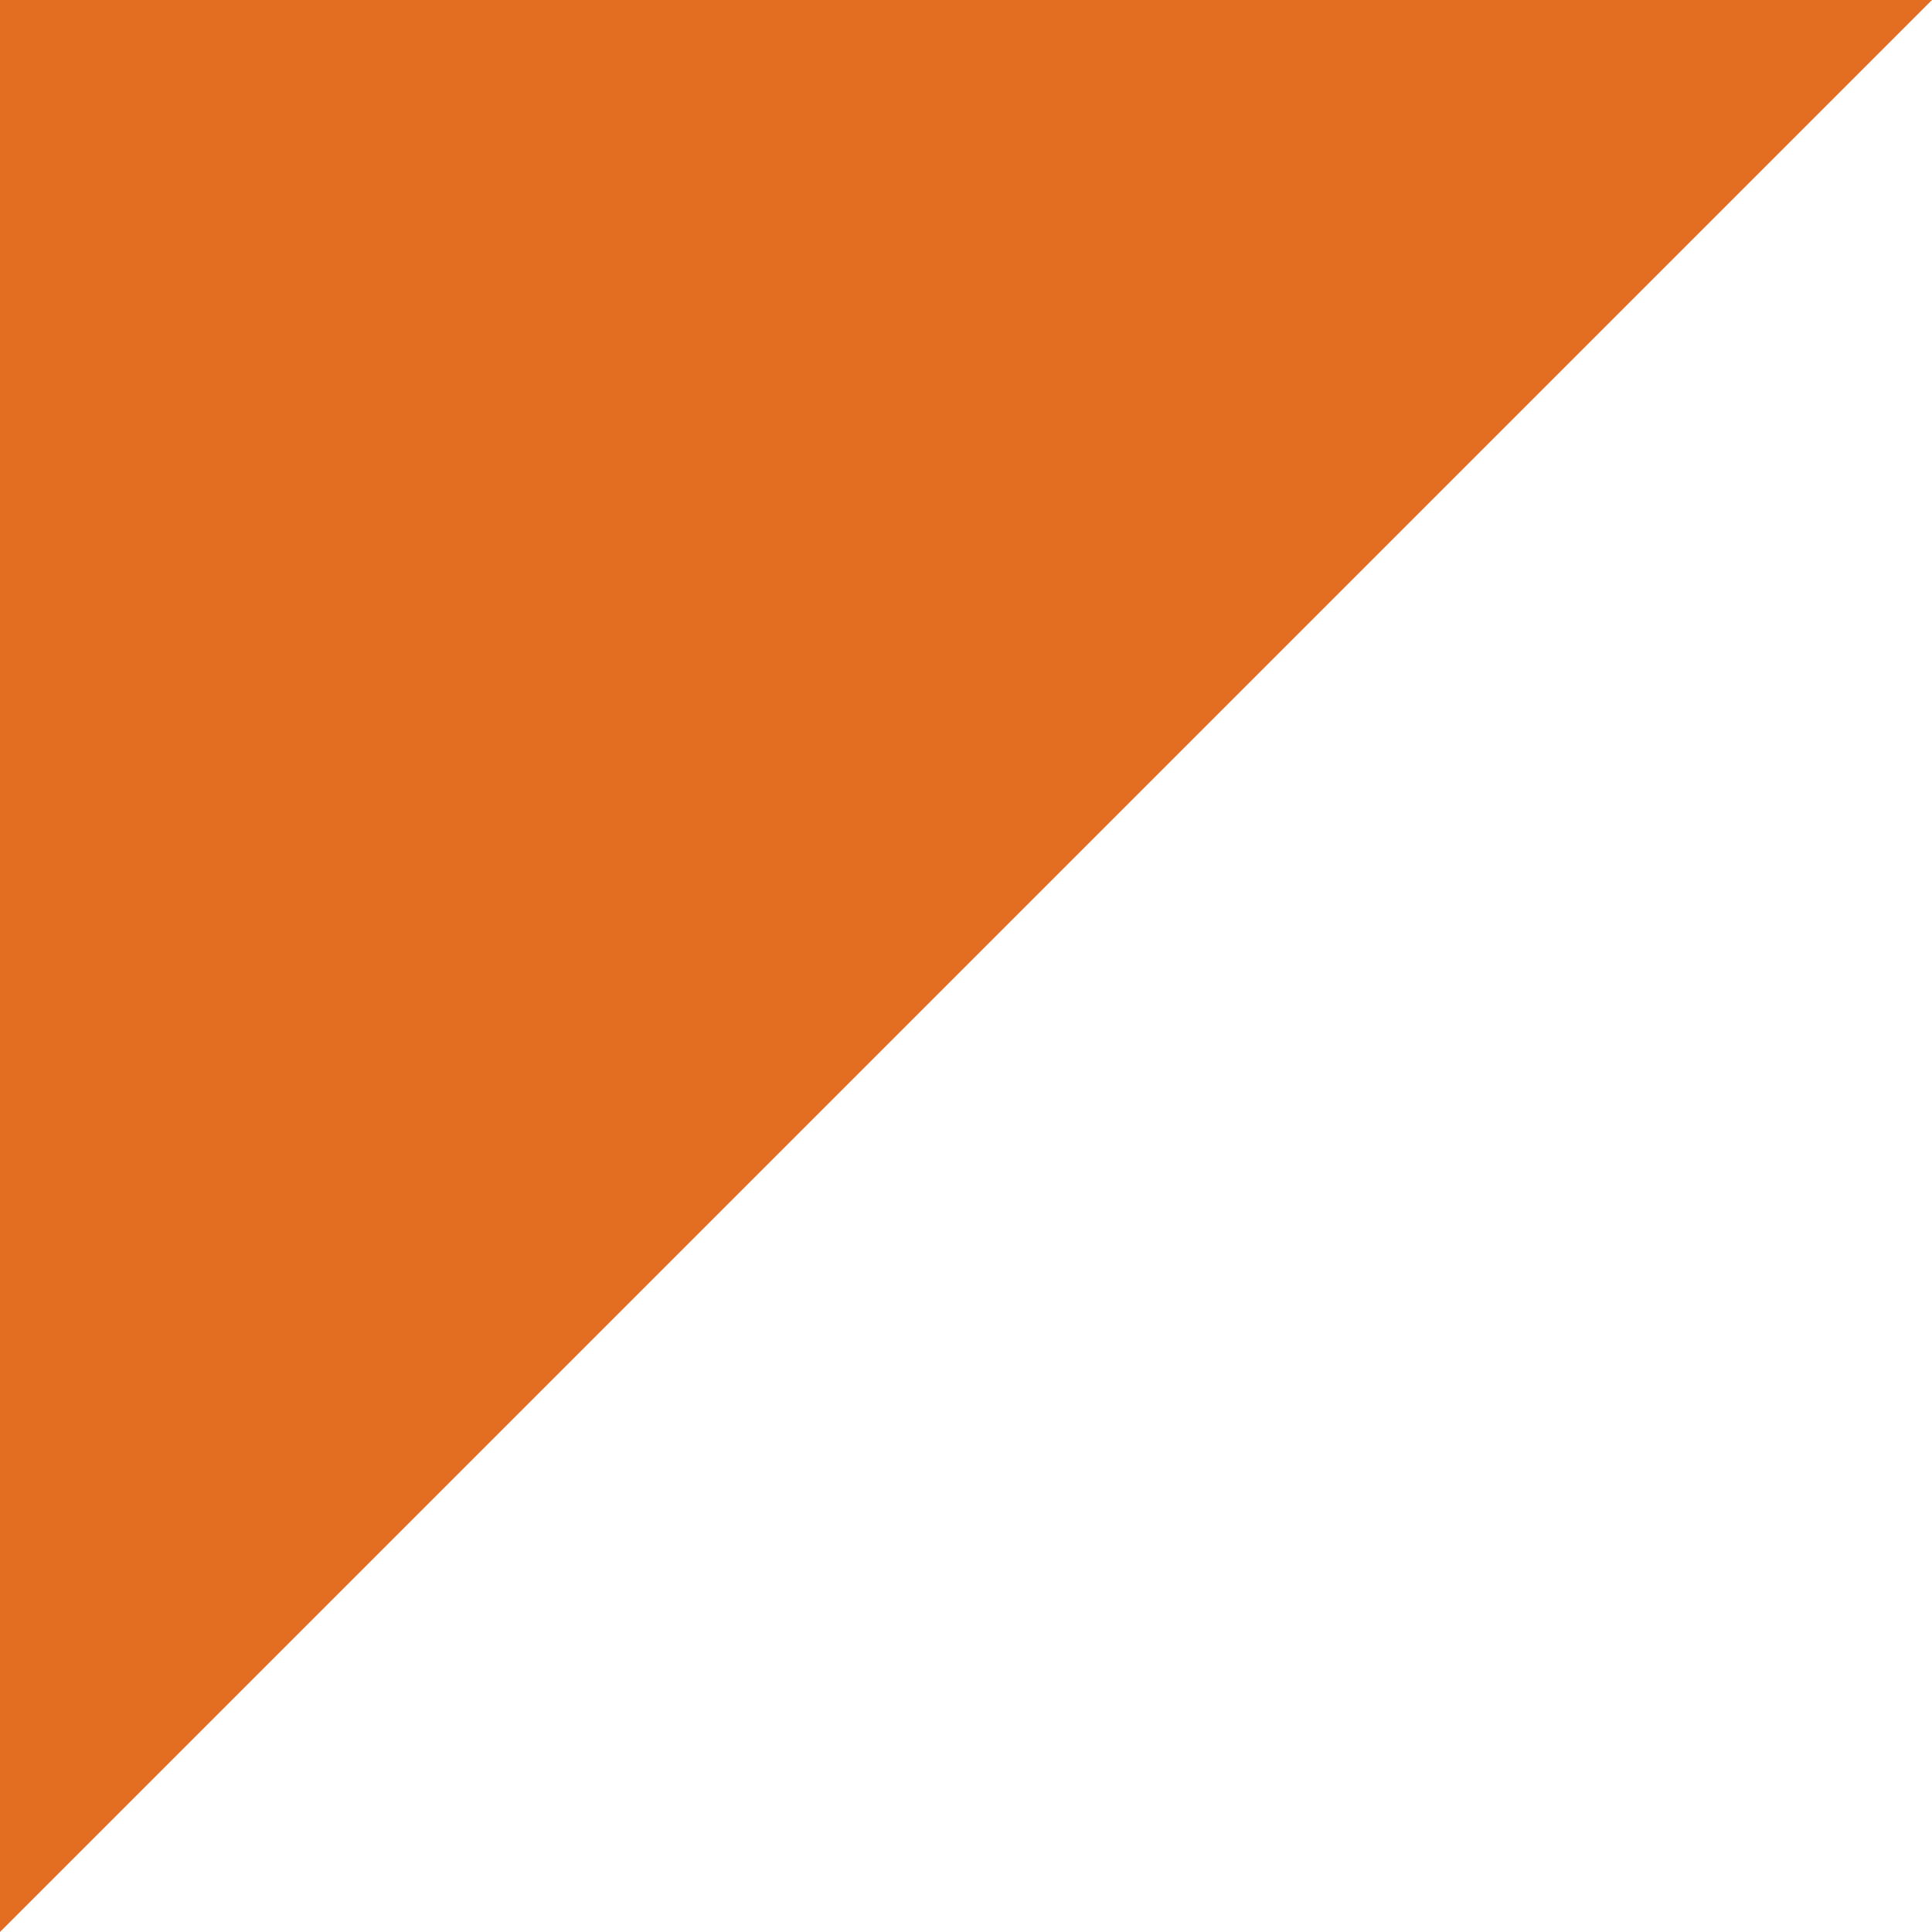 <svg width="154" height="154" viewBox="0 0 154 154" fill="none" xmlns="http://www.w3.org/2000/svg">
<path d="M-7.62939e-05 154L-6.28308e-05 -2.87219e-05L154 -1.52588e-05L-7.62939e-05 154Z" fill="#E36D20"/>
</svg>

